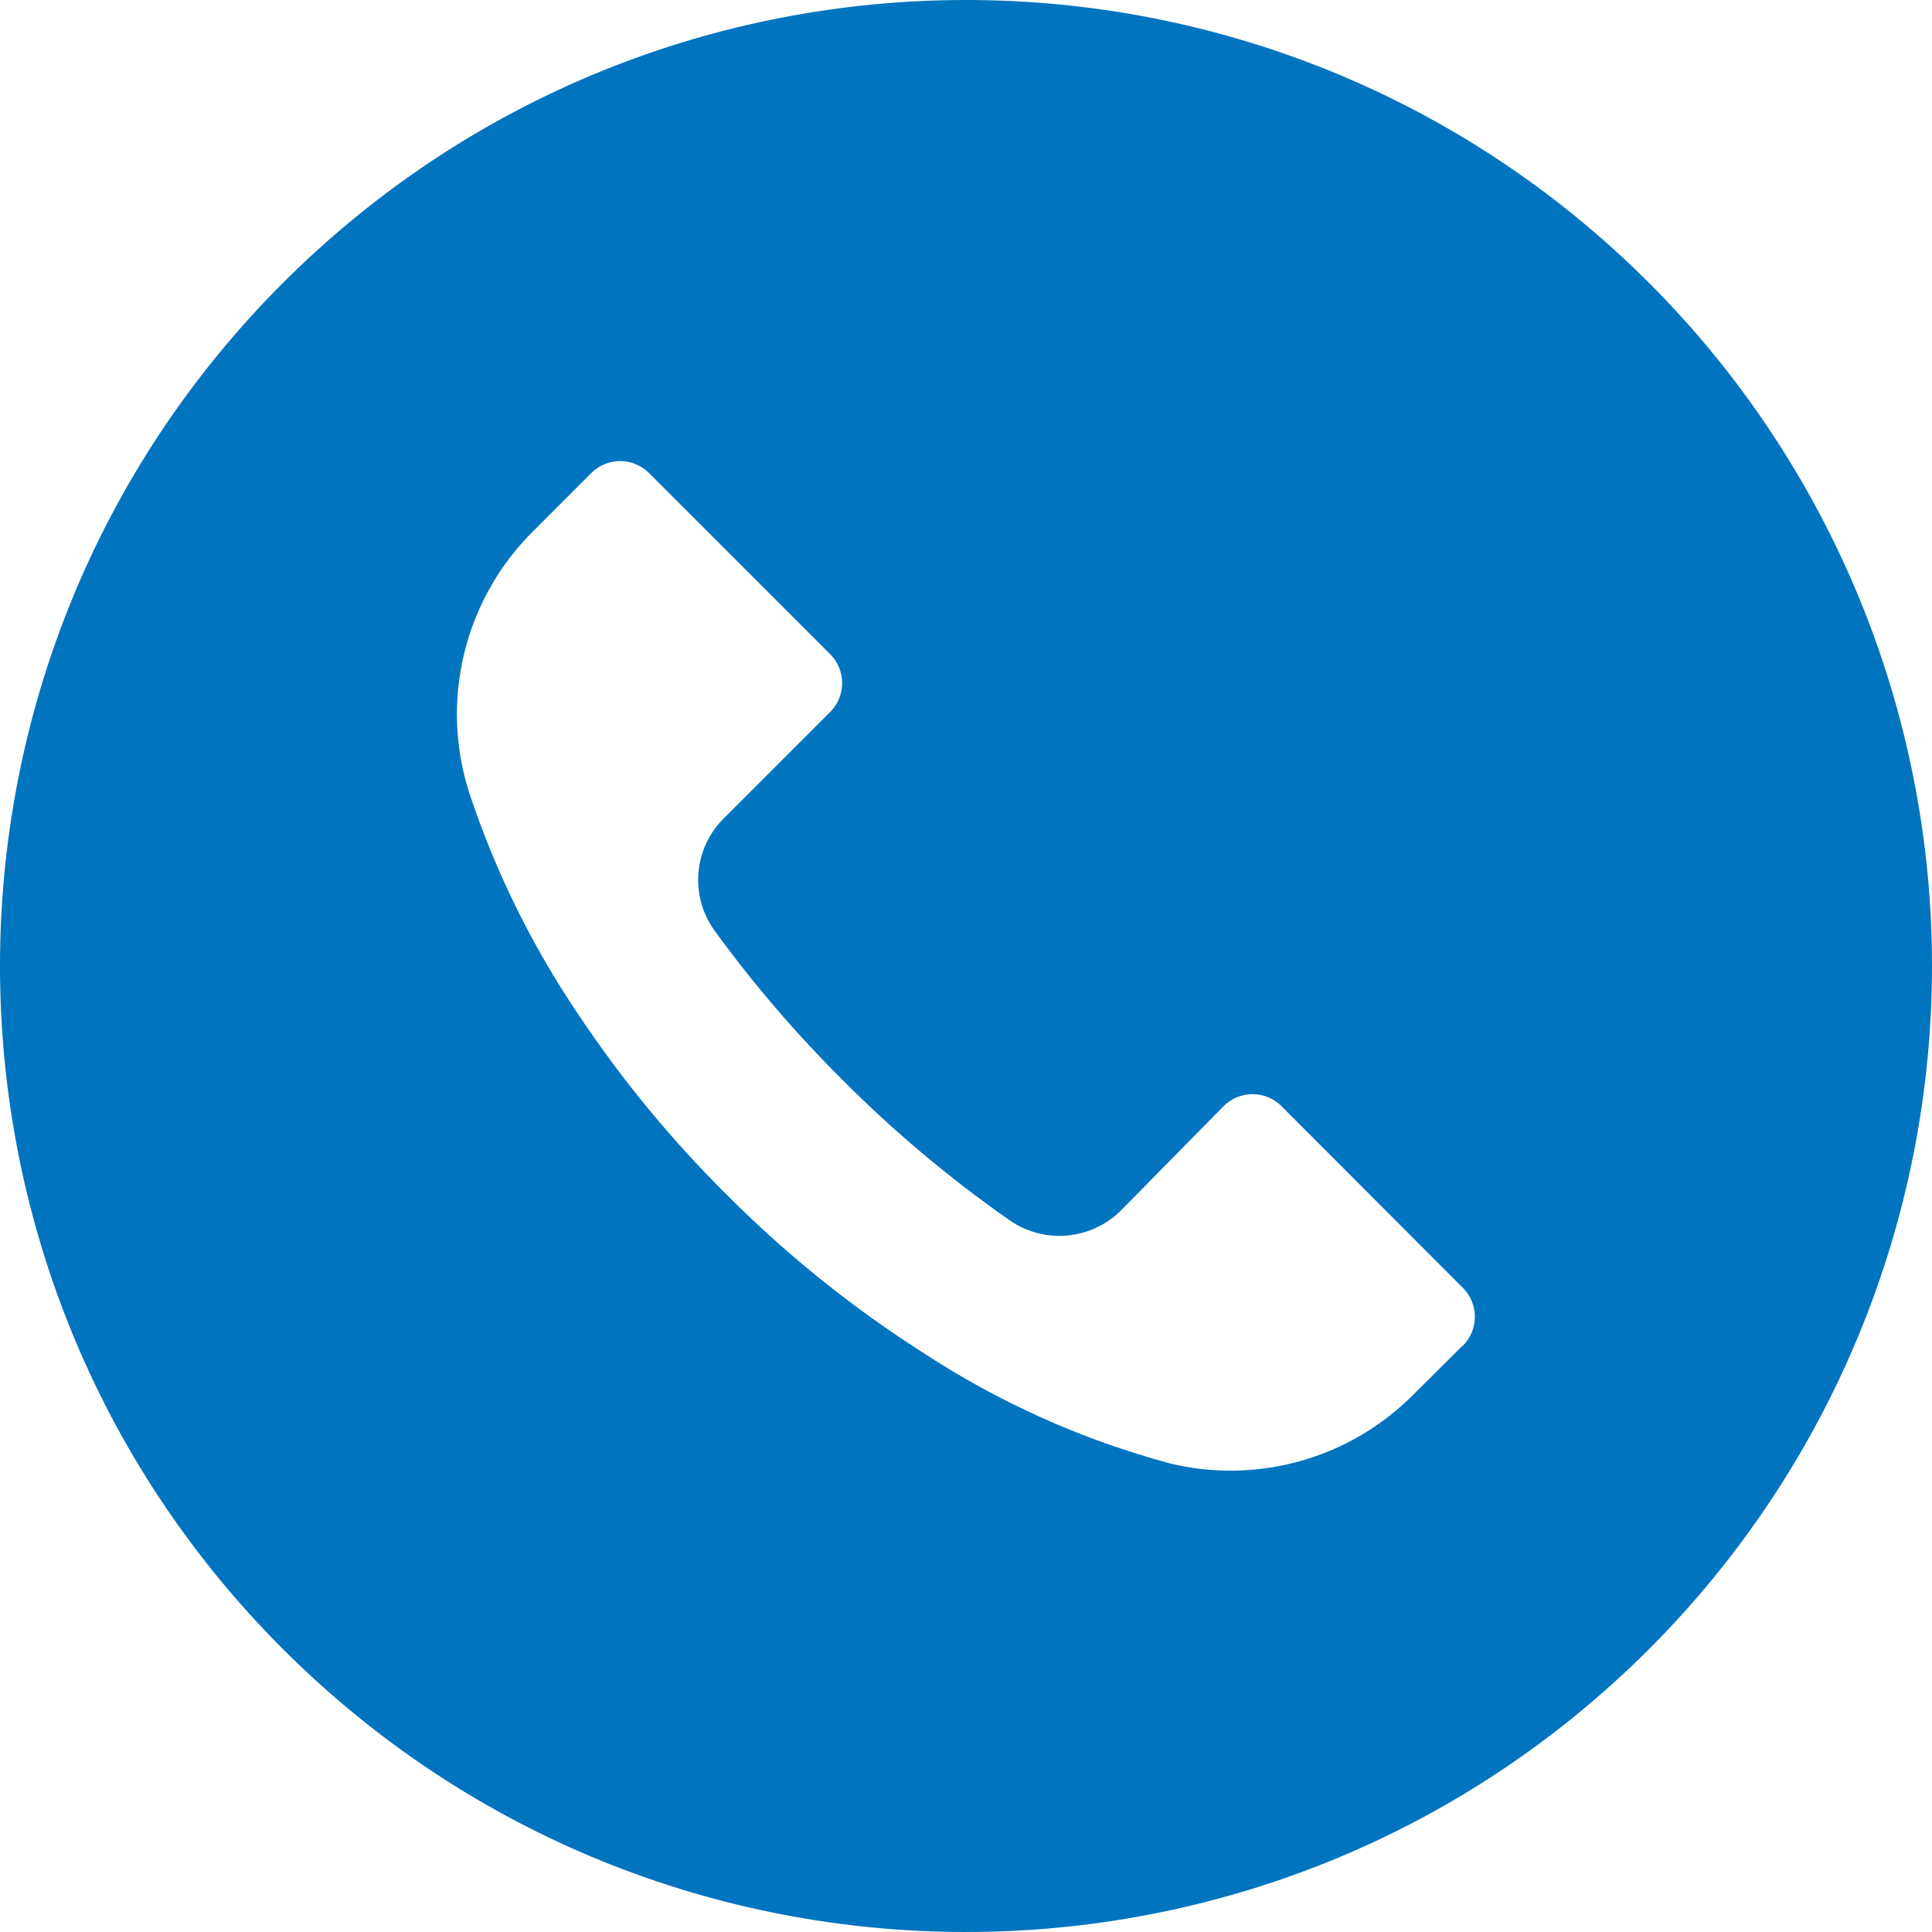 <?xml version="1.0" encoding="UTF-8"?> <svg xmlns="http://www.w3.org/2000/svg" width="44" height="44" viewBox="0 0 44 44" fill="none"><path d="M37.554 6.441C28.961 -2.149 15.031 -2.147 6.441 6.446C-2.149 15.039 -2.147 28.968 6.446 37.559C15.039 46.149 28.968 46.147 37.559 37.554C41.684 33.427 44.001 27.831 44 21.995C43.999 16.161 41.68 10.566 37.554 6.441ZM33.318 30.646C33.317 30.647 33.316 30.648 33.315 30.649V30.641L32.201 31.749C30.759 33.209 28.66 33.809 26.664 33.333C24.653 32.794 22.742 31.938 21.003 30.795C19.387 29.762 17.889 28.555 16.537 27.195C15.293 25.96 14.175 24.604 13.2 23.147C12.134 21.579 11.29 19.871 10.692 18.072C10.007 15.958 10.575 13.639 12.159 12.081L13.464 10.775C13.827 10.411 14.417 10.409 14.781 10.773C14.782 10.773 14.783 10.774 14.784 10.775L18.905 14.897C19.27 15.26 19.271 15.849 18.908 16.214C18.907 16.215 18.906 16.216 18.905 16.217L16.485 18.637C15.791 19.323 15.704 20.415 16.28 21.203C17.155 22.405 18.124 23.535 19.177 24.584C20.35 25.763 21.627 26.835 22.99 27.789C23.778 28.338 24.846 28.246 25.527 27.569L27.866 25.193C28.23 24.828 28.819 24.827 29.184 25.19C29.185 25.191 29.186 25.192 29.186 25.193L33.315 29.329C33.68 29.692 33.681 30.281 33.318 30.646Z" fill="#0074BF"></path></svg> 